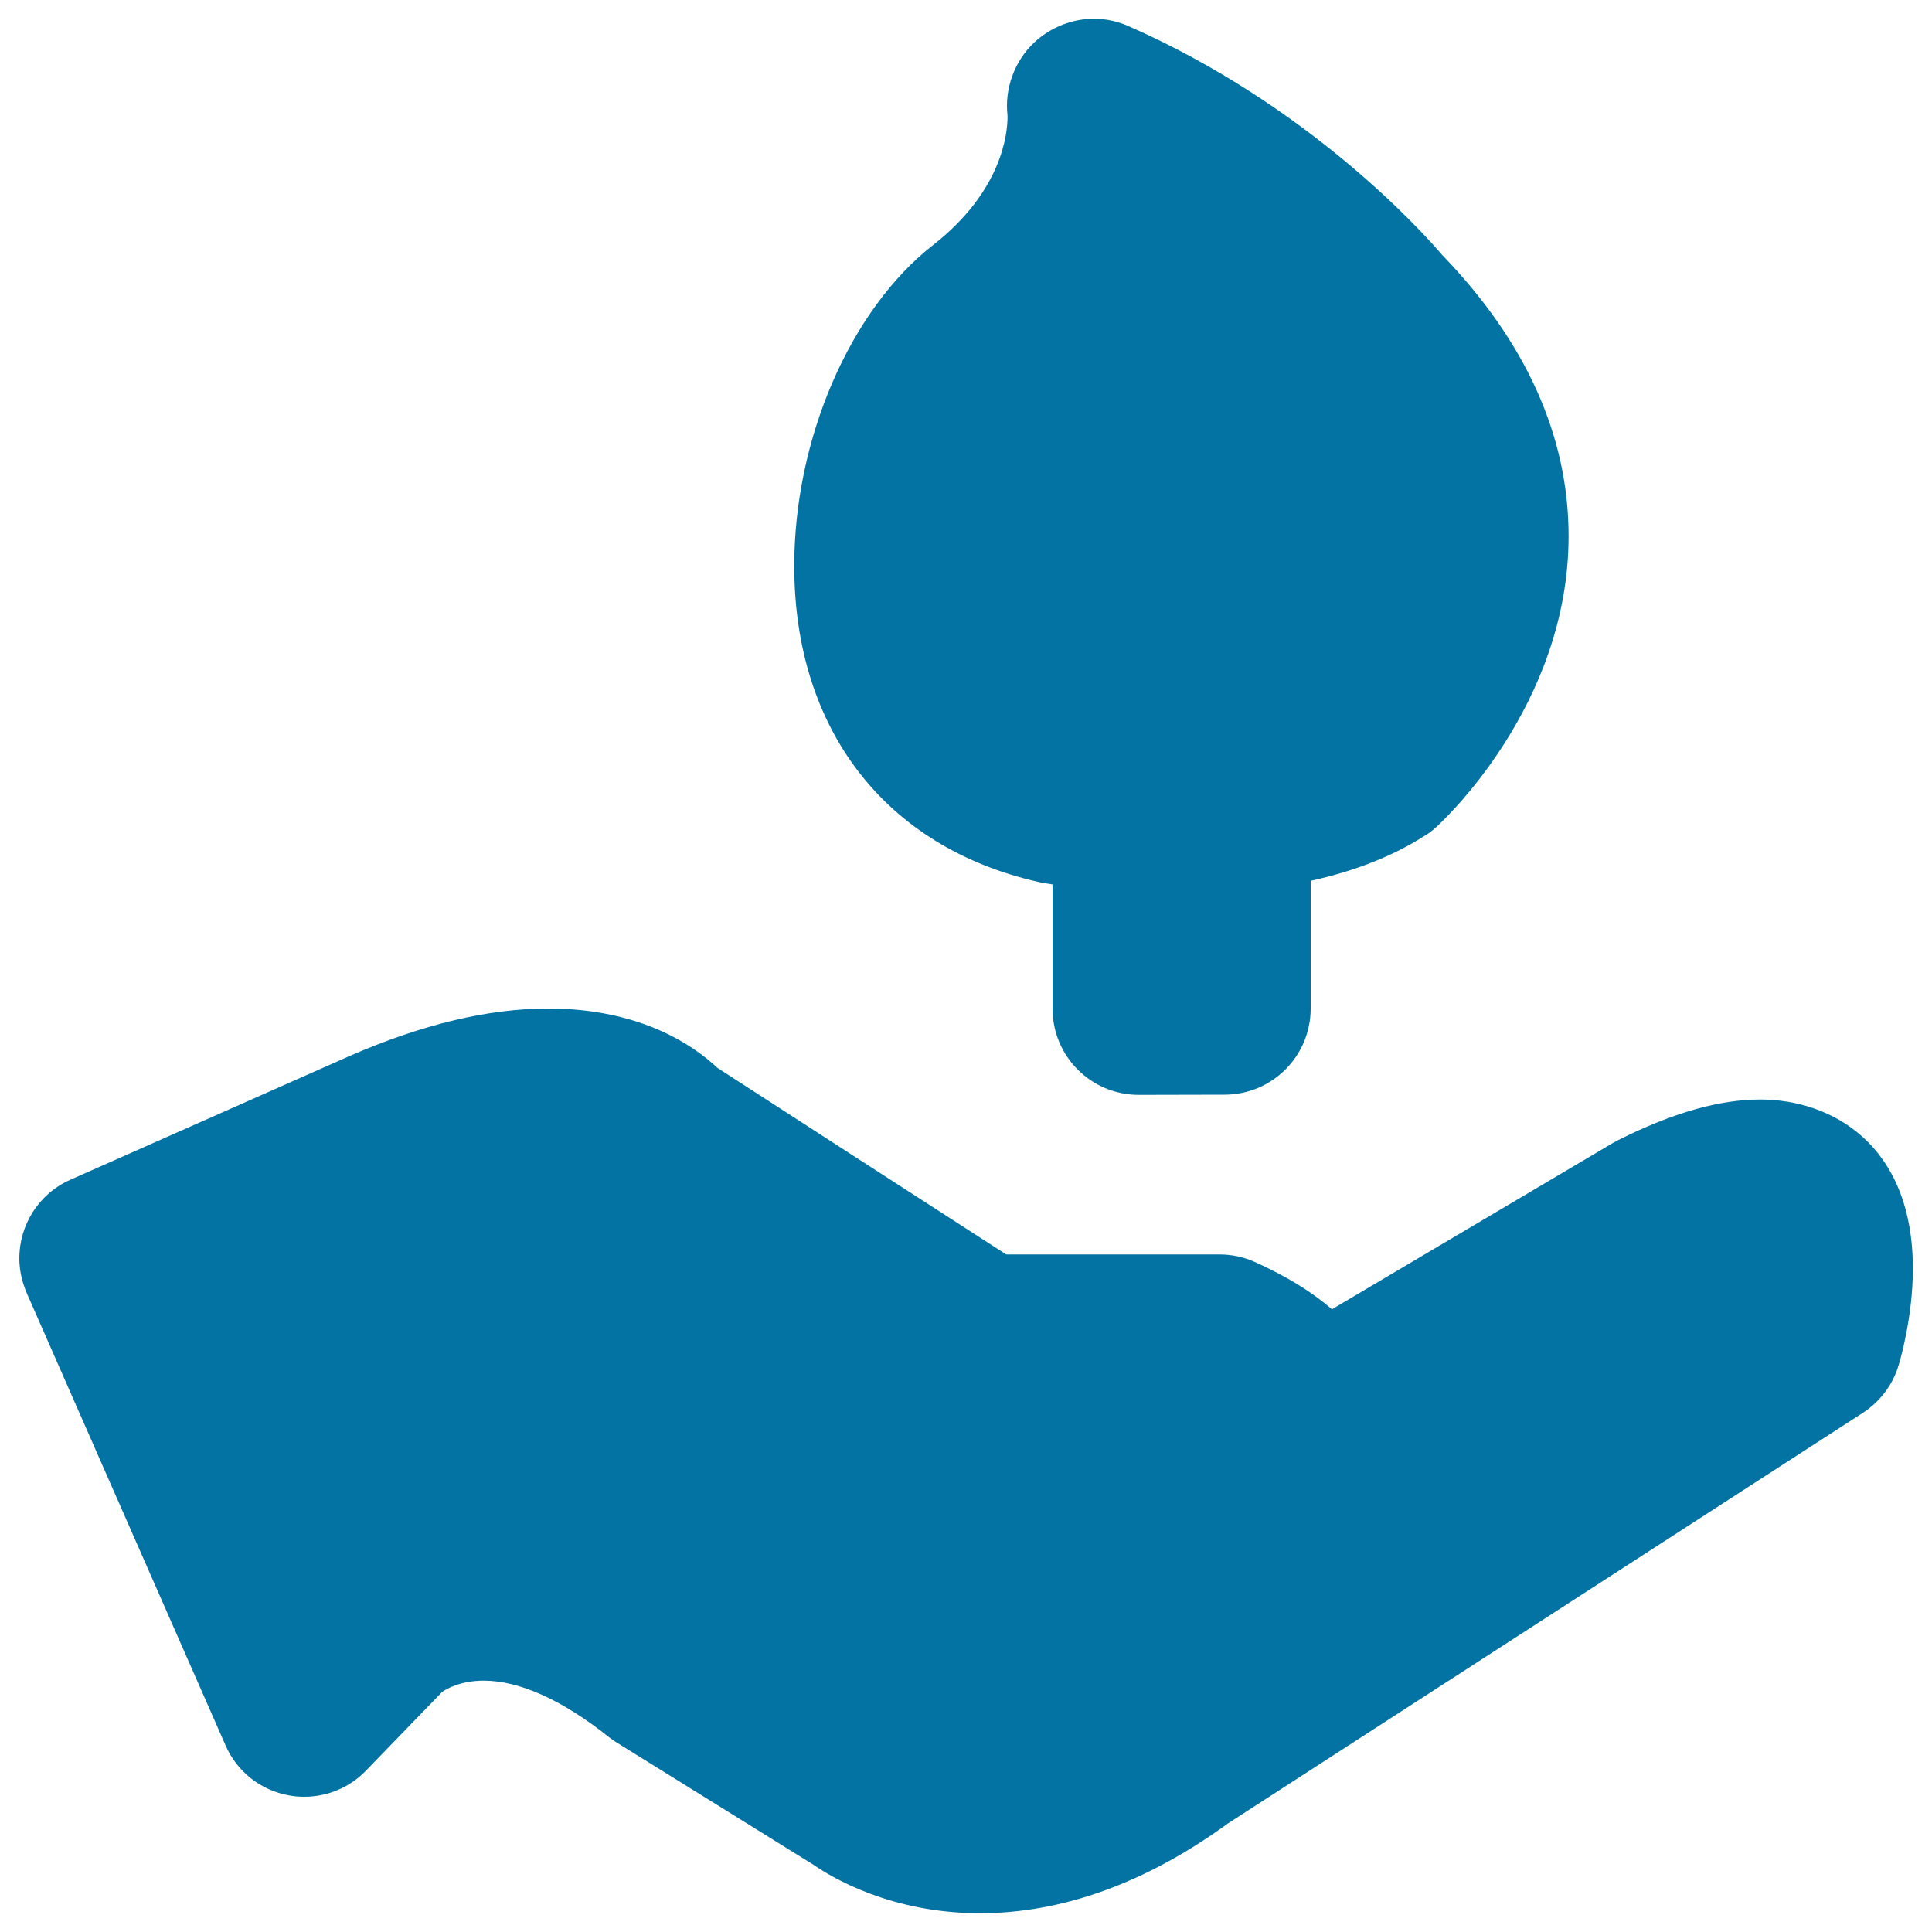 <svg xmlns="http://www.w3.org/2000/svg" viewBox="0 0 1000 1000" style="fill:#0273a2">
<title>Support Plan SVG icon</title>
<path d="M421.2,965.3c-2.1-1.3-101.9-63.3-101.9-63.3c-1.5-0.9-2.9-1.9-4.3-3c-23.8-19-46.1-29.1-64.6-29.1c-12,0-19.4,4.3-21.5,5.8c-3.3,3.4-39.4,40.7-39.4,40.7c-8.4,8.8-20.1,13.6-32,13.6c-2.6,0-5.2-0.2-7.9-0.7c-14.6-2.6-27-12.3-32.9-26L13.8,669.2c-2.5-5.9-3.8-12-3.8-17.9c0-17.1,9.9-33.4,26.5-40.7l144.2-63.9c37.4-16.4,72-24.7,103-24.7c48,0,75.5,19.3,87.6,30.7c7.4,4.8,130.8,84.6,149.5,96.6c21,0,110.4,0,110.4,0c6.3,0,12.5,1.3,18.3,3.9c16.2,7.3,29.5,15.4,39.9,24.5c0.5-0.3,1-0.6,1.5-0.9L835,591.5c0.9-0.5,1.8-1,2.8-1.5c28.2-14.1,52.2-20.9,73.3-20.9c36.5,0,79,22.9,79,87.6c0,24.8-6.6,47.5-7.4,50c-3,10.1-9.6,18.8-18.5,24.6c0,0-326.9,211.4-328.6,212.5c-42.5,30.9-85.8,46.5-128.6,46.5C461.2,990.2,430.6,971.8,421.2,965.3 M228.2,876.3L228.2,876.3C228.2,876.3,228.2,876.3,228.2,876.3 M669.8,724.3C669.8,724.2,669.8,724.2,669.8,724.3C669.8,724.2,669.8,724.2,669.8,724.3 M669.8,724.1C669.8,724.1,669.8,724.1,669.8,724.1C669.8,724,669.8,724.1,669.8,724.1 M589.4,566.7c-24.6,0-44.6-19.9-44.6-44.6c0,0,0-33.8,0-64.3c-3.2-0.5-5.1-0.9-5.3-0.9c-0.6-0.1-1.3-0.2-2-0.4c-79.2-17.9-126.4-79-126.4-163.6c0-65.7,28.9-132.5,71.9-166.1c35.8-28,38.5-57.9,38.5-66.4l-0.1-1.7l0.1,1c-0.2-1.6-0.3-3.3-0.3-4.9c0-14.1,6.7-27.8,18.2-36.2c7.9-5.8,17.4-8.9,26.8-8.9c5.9,0,11.8,1.2,17.4,3.6c93.9,41.1,153,107.1,162.8,118.6c43.4,44.9,65.5,93.9,65.5,145.6c0,88-65.9,148.2-68.7,150.8c-1.8,1.6-3.7,3.1-5.8,4.3c-16.4,10.5-36.2,18.3-59,23.3c0,30.8,0,66.1,0,66.1c0,24.6-19.9,44.6-44.6,44.6L589.4,566.7 M747.7,133.6l-0.1-0.1C747.7,133.5,747.7,133.6,747.7,133.6"/>
</svg>